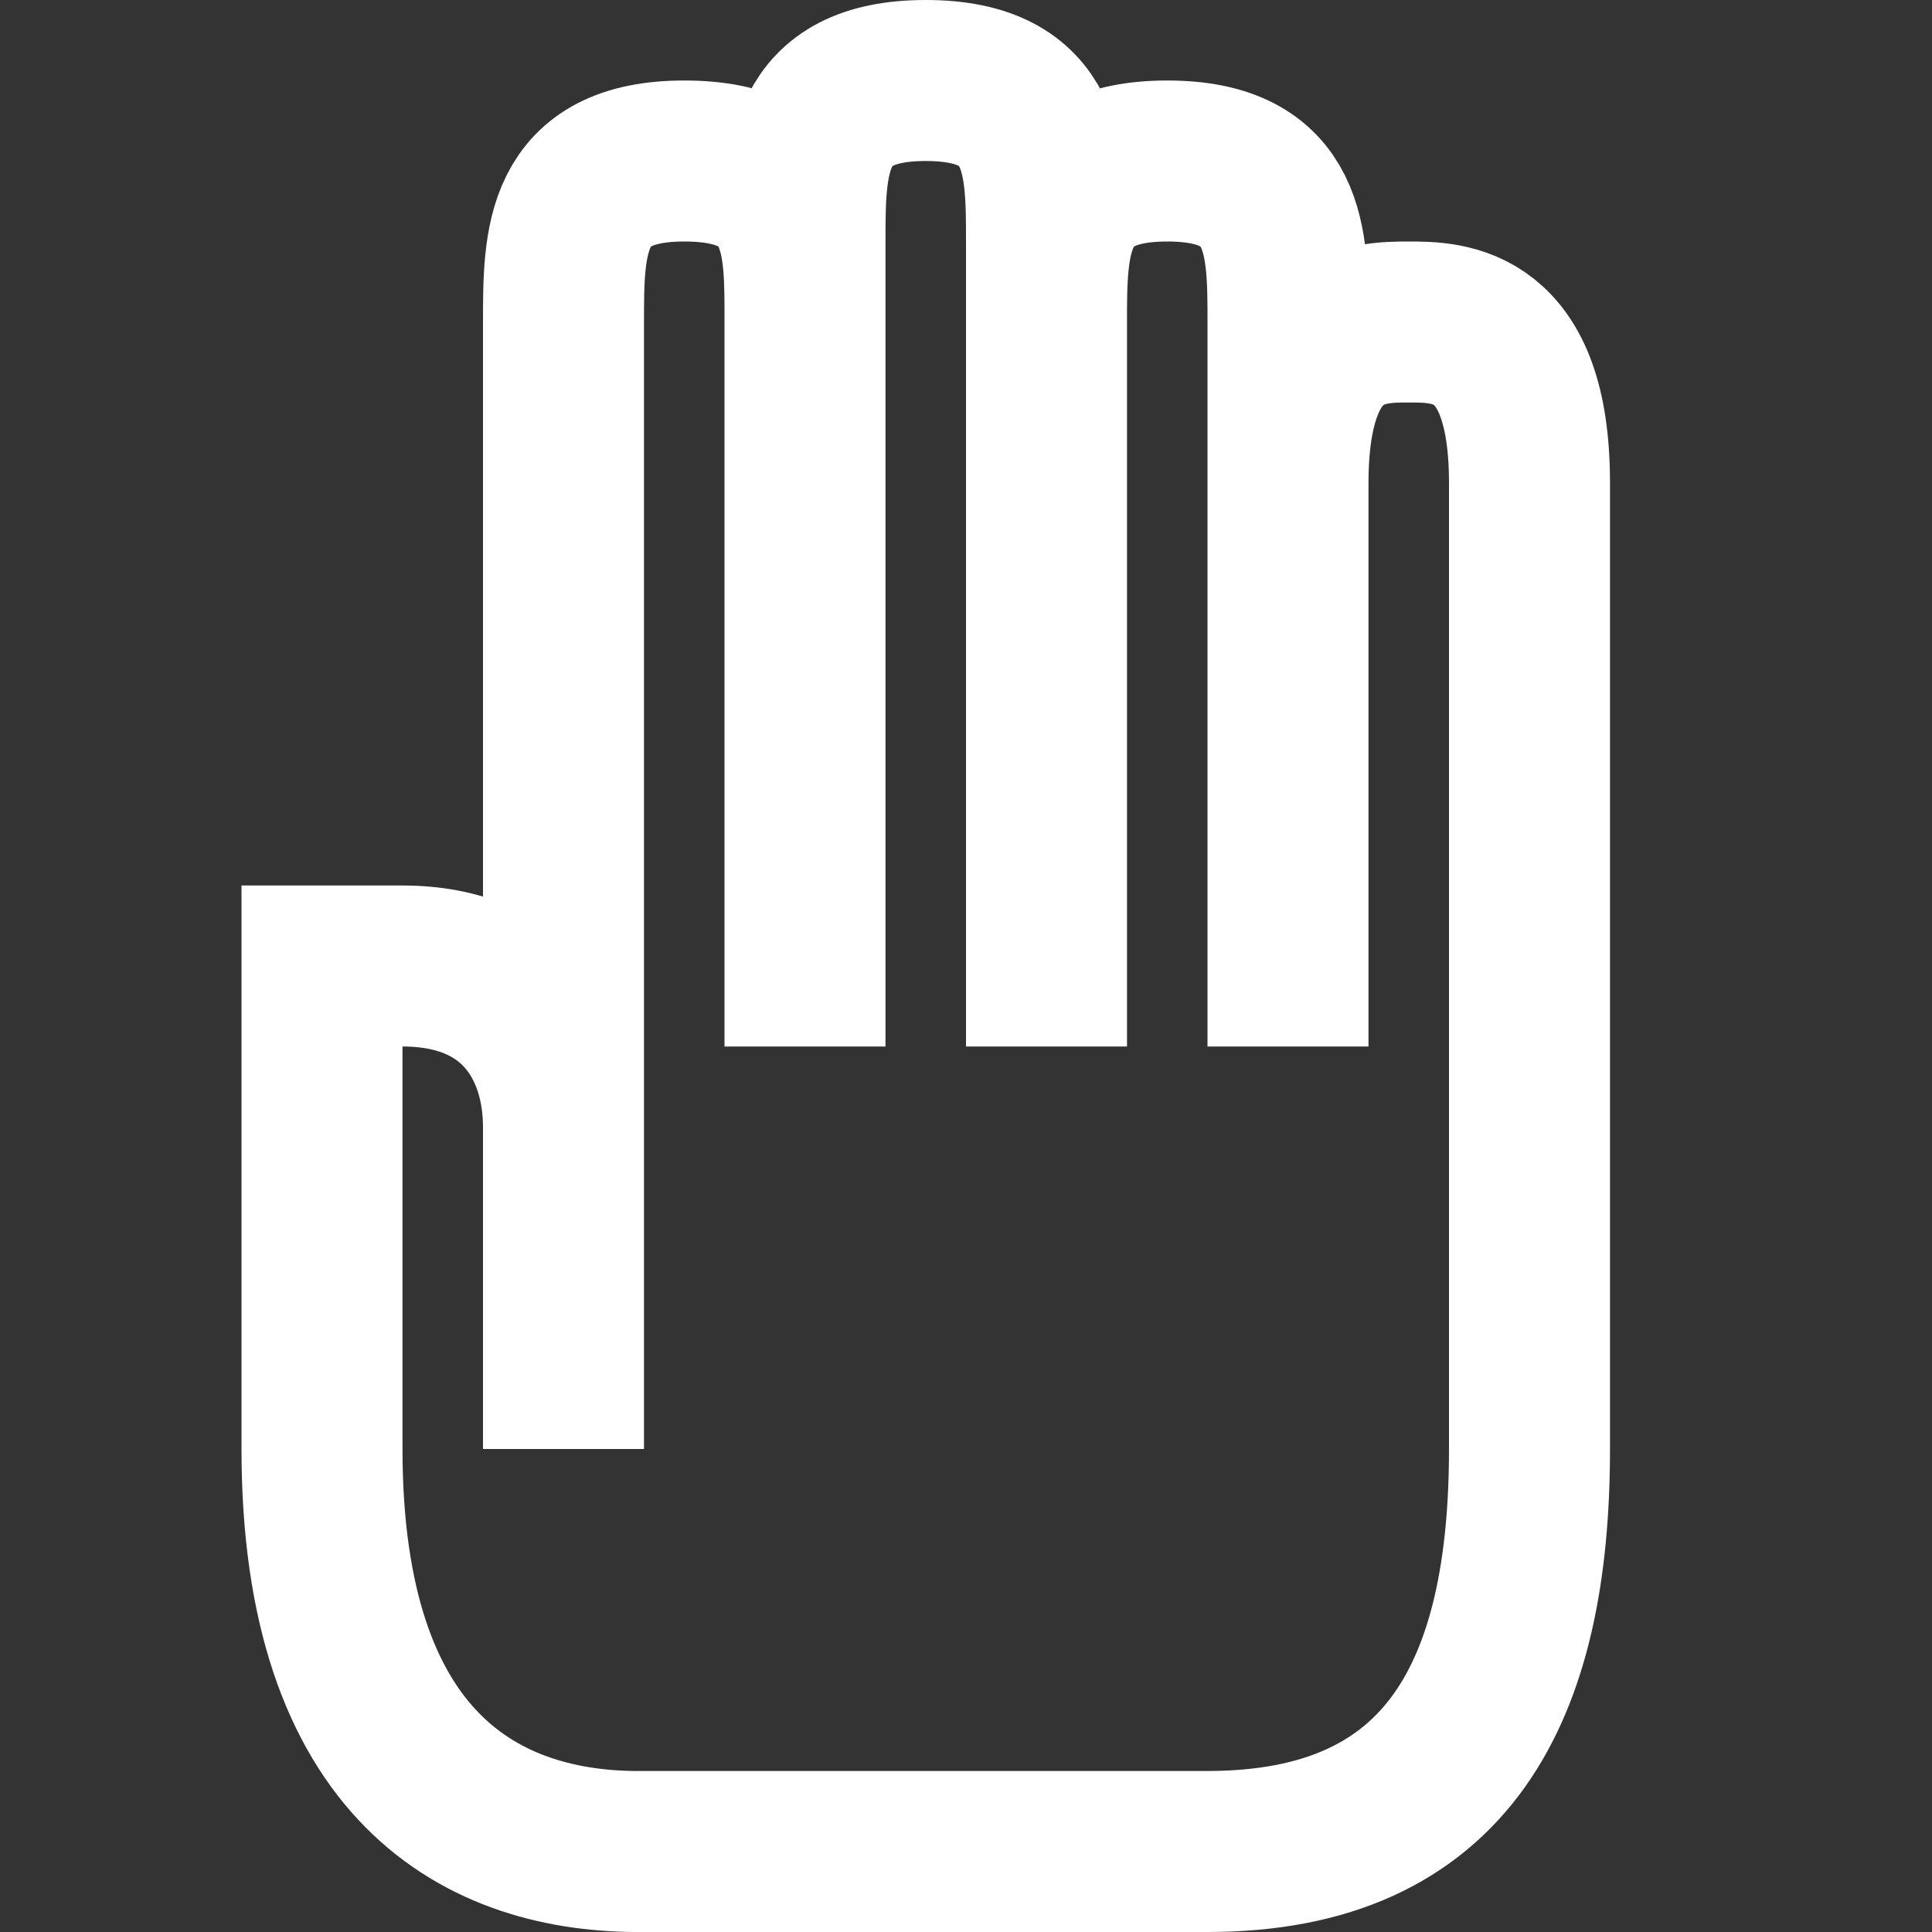 <svg xmlns="http://www.w3.org/2000/svg" width="800px" height="800px" viewBox="0 0 24 24" fill="#ffffff"><rect x="0" y="0" width="24" height="24" fill="#333333" stroke="none"/><g id="SVGRepo_bgCarrier" stroke-width="0"></g><g id="SVGRepo_tracerCarrier" stroke-linecap="round" stroke-linejoin="round"></g><g id="SVGRepo_iconCarrier"><path fill="none" stroke="#ffffff" stroke-width="2" d="M8,23 C10,23 13,23 15,23 C18,23 19,21 19,18 L19,6 C19,4 18,4 17.5,4 C17,4 16,4 16,6 C16,8 16,13 16,13 C16,13 16,5 16,4 C16,3 16,2 14.5,2 C13,2 13,3 13,4 C13,5 13,13 13,13 C13,13 13,4 13,3 C13,2 13,1 11.5,1 C10,1 10,2 10,3 L10,13 L10,4 C10,3 10.029,2 8.5,2 C7,2 7,3 7,4 L7,18 L7,14 C7,13 6.45,12 5,12 C5,12 4,12 4,12 C4,12 4,14.038 4,18 C4,21.962 6,23.024 8,23 Z"></path></g></svg>